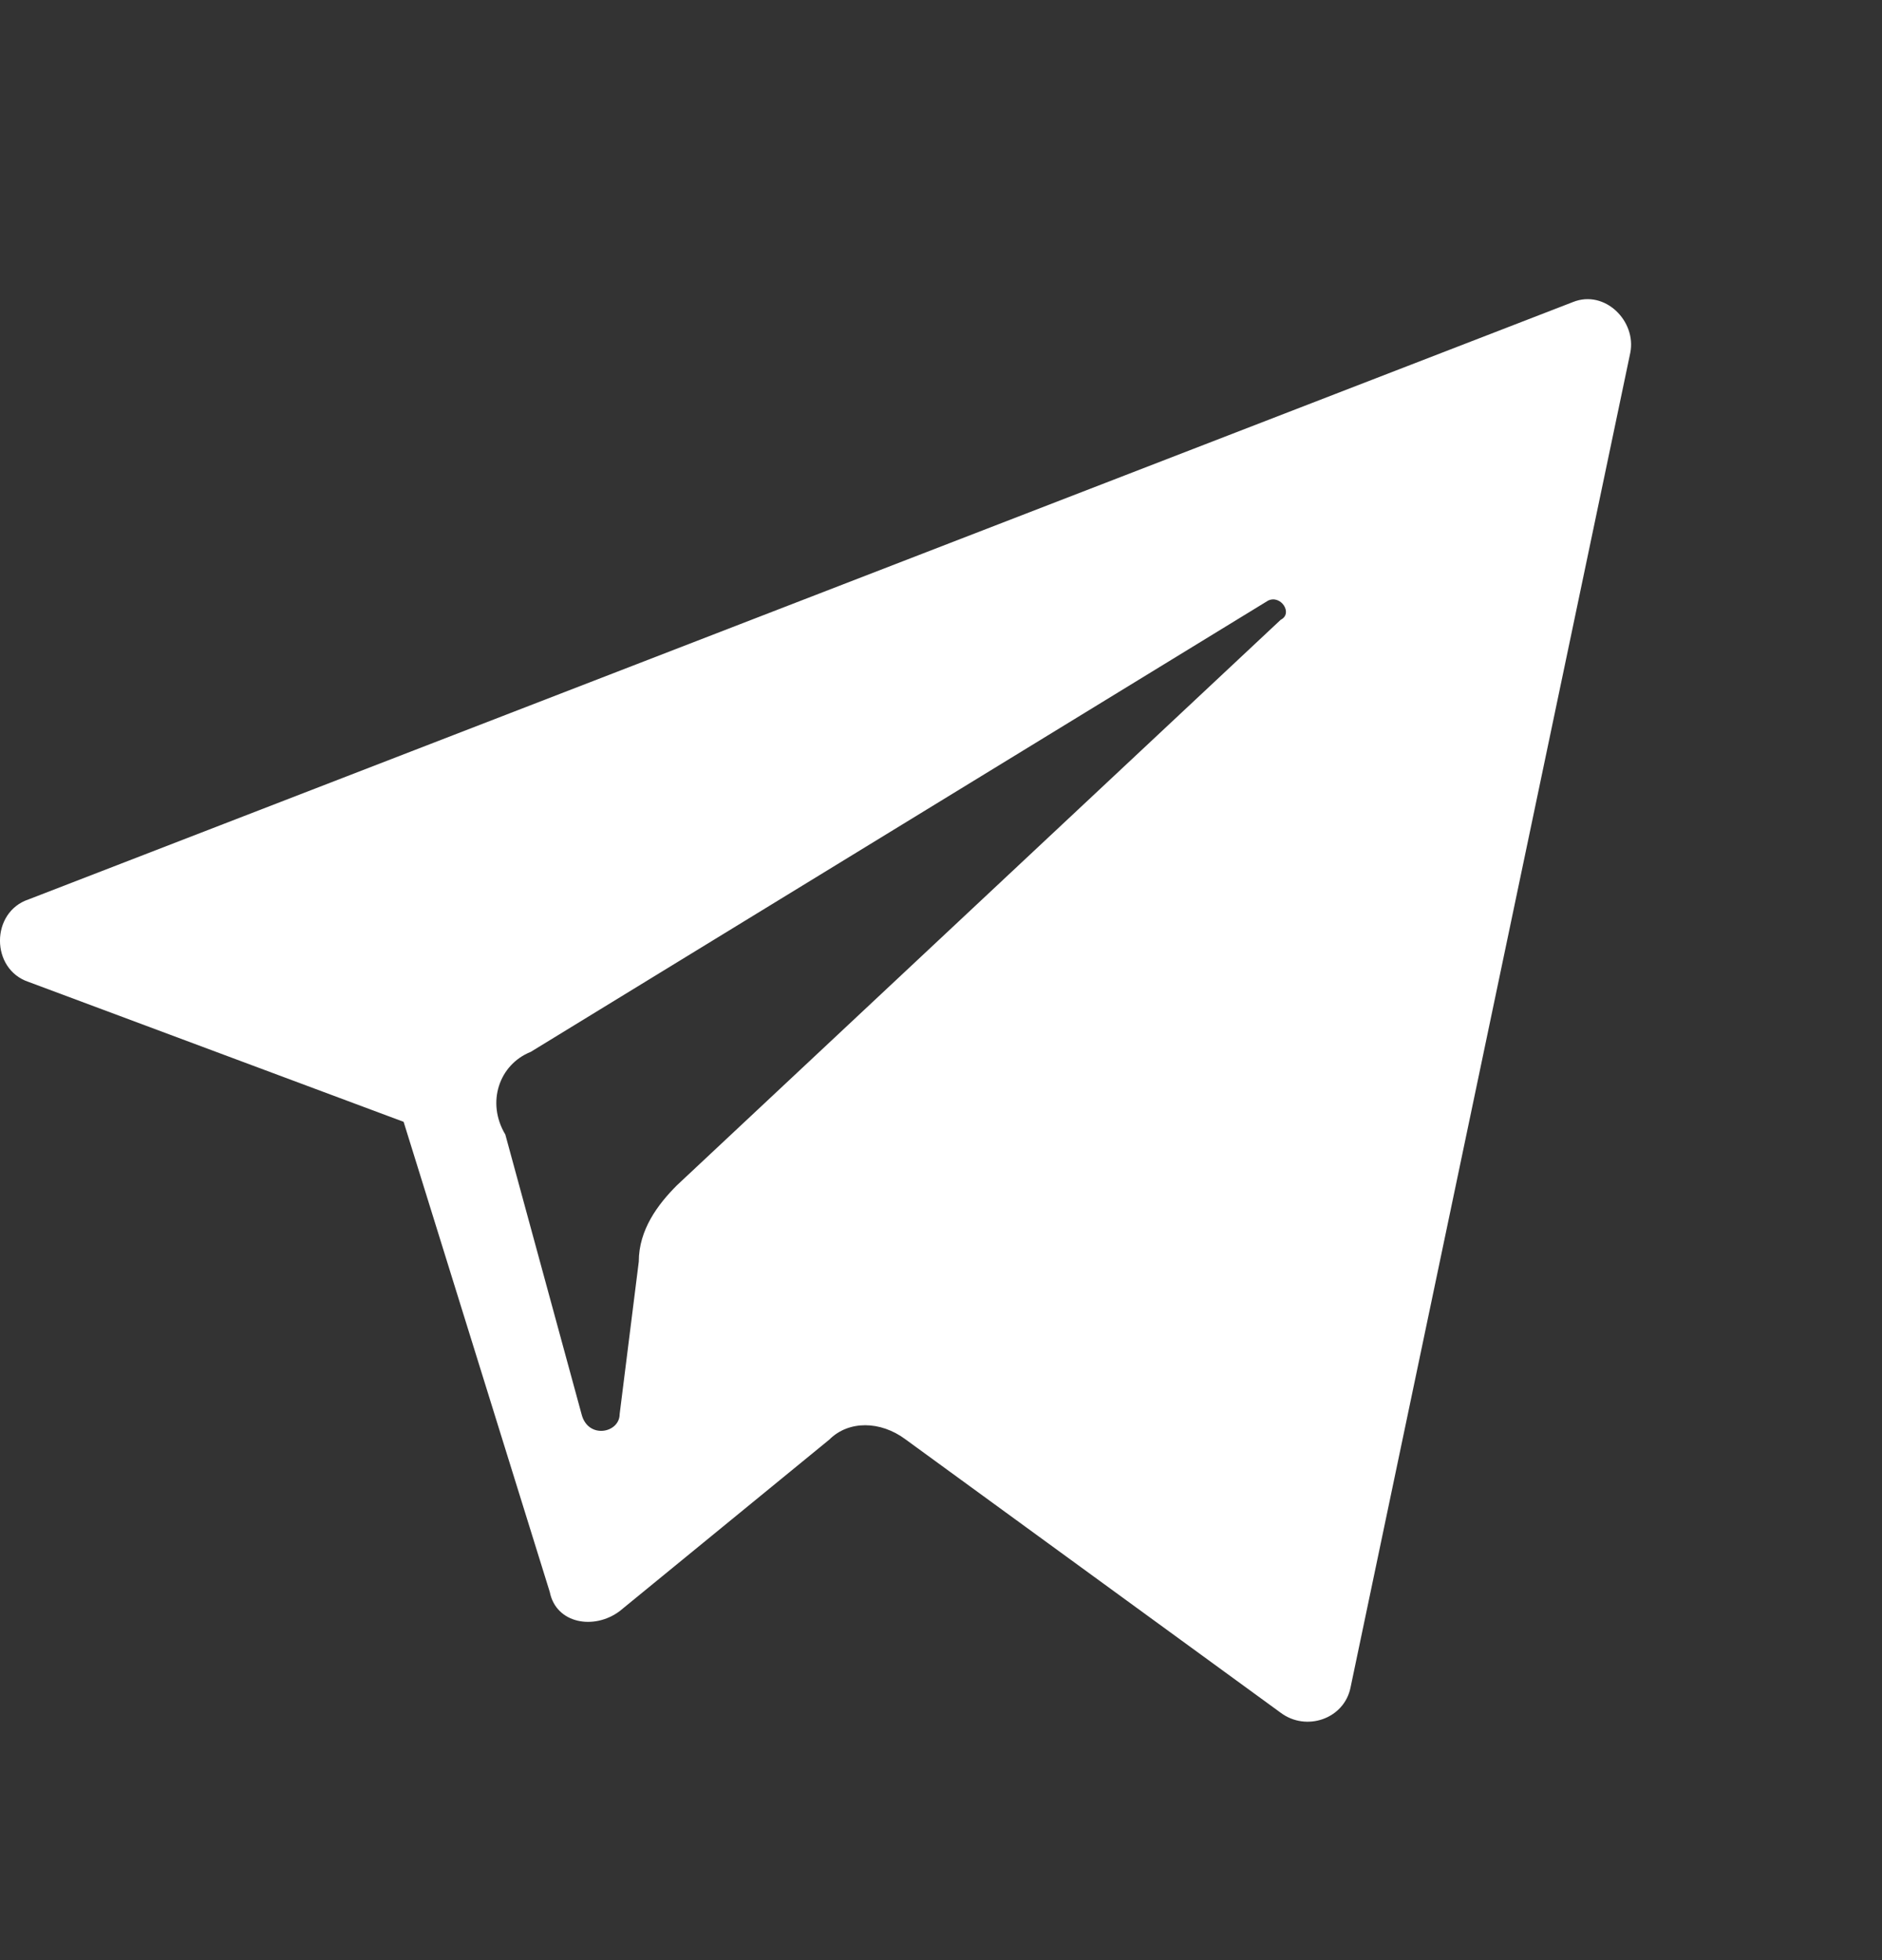 <svg width="24" height="25" viewBox="0 0 24 25" fill="none" xmlns="http://www.w3.org/2000/svg">
<rect x="0" y="0" width="24" height="25" fill="#333333" stroke="none"/>
<path d="M0.365 12.524L5.147 14.308L7.011 20.305C7.092 20.711 7.578 20.792 7.902 20.549L10.577 18.36C10.82 18.117 11.226 18.117 11.55 18.36L16.332 21.845C16.656 22.088 17.142 21.926 17.223 21.521L20.79 4.5C20.871 4.095 20.465 3.69 20.06 3.852L0.365 11.471C-0.122 11.633 -0.122 12.362 0.365 12.524ZM6.768 13.416L16.17 7.661C16.332 7.58 16.494 7.824 16.332 7.905L8.632 15.118C8.389 15.361 8.146 15.685 8.146 16.091L7.902 18.036C7.902 18.279 7.497 18.36 7.416 18.036L6.444 14.47C6.2 14.064 6.363 13.578 6.768 13.416Z" fill="white"/>
</svg>
